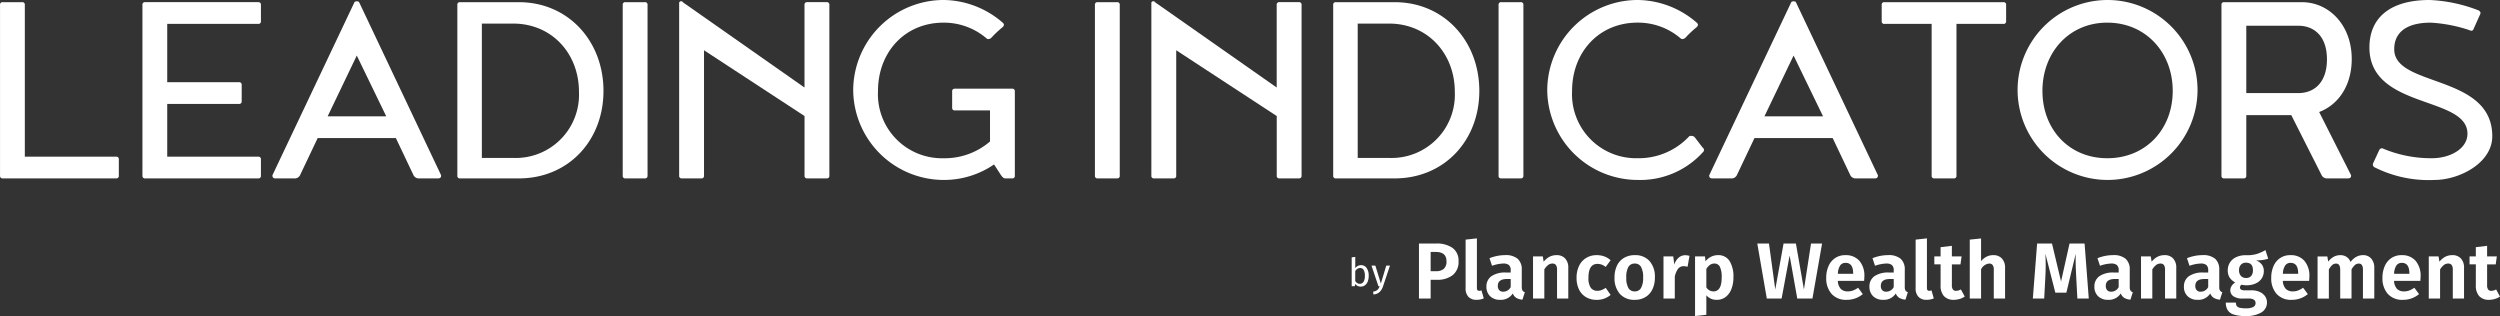 <svg xmlns="http://www.w3.org/2000/svg" width="324" height="40.959"><rect width="100%" height="100%" fill="#333333" stroke="none"/><g data-name="Group 13024"><g data-name="Group 13023"><g data-name="Group 13022"><path fill="#fff" d="M.366 23.121h14.672a.32.32 0 0 0 .362-.362v-2.091a.32.32 0 0 0-.362-.362H3.217V.644a.32.32 0 0 0-.362-.363H.366a.32.32 0 0 0-.362.363v22.115a.32.32 0 0 0 .362.362m0 0" data-name="Path 19656"/></g></g></g><g data-name="Group 13027"><g data-name="Group 13026"><g data-name="Group 13025"><path fill="#fff" d="M18.822 23.121h14.631a.32.32 0 0 0 .363-.362v-2.091a.32.32 0 0 0-.363-.362h-11.78v-6.835h9.288a.32.32 0 0 0 .362-.363v-2.09a.32.32 0 0 0-.362-.363h-9.288V3.096h11.78a.32.32 0 0 0 .363-.363V.643a.32.32 0 0 0-.363-.363H18.822a.32.32 0 0 0-.362.363v22.115a.32.32 0 0 0 .362.363m0 0" data-name="Path 19657"/></g></g></g><g data-name="Group 13030"><g data-name="Group 13029"><g data-name="Group 13028"><path fill="#fff" d="M35.705 23.121h2.573a.77.77 0 0 0 .6-.4l2.291-4.824h10.138l2.292 4.824a.77.77 0 0 0 .6.4h2.573c.281 0 .4-.12.4-.4L46.521.242a1 1 0 0 0-.281-.081 1 1 0 0 0-.281.081L35.303 22.718c0 .282.121.403.402.403m6.756-8.042 3.779-7.88 3.82 7.88Zm0 0" data-name="Path 19658"/></g></g></g><g data-name="Group 13033"><g data-name="Group 13032"><g data-name="Group 13031"><path fill="#fff" d="M59.634 23.121h7.6c6.433 0 10.977-4.906 10.977-11.339S73.667.282 67.234.282h-7.6a.32.32 0 0 0-.362.363V22.76a.32.32 0 0 0 .362.361m2.815-2.654V3.056h4.061c4.986 0 8.524 3.86 8.524 8.846a8.2 8.2 0 0 1-8.524 8.565Zm0 0" data-name="Path 19659"/></g></g></g><g data-name="Group 13036"><g data-name="Group 13035"><g data-name="Group 13034"><path fill="#fff" d="M81.066 23.121h2.494a.32.32 0 0 0 .362-.362V.644a.32.32 0 0 0-.362-.363h-2.494a.32.32 0 0 0-.362.363v22.115a.32.32 0 0 0 .362.362m0 0" data-name="Path 19660"/></g></g></g><g data-name="Group 13039"><g data-name="Group 13038"><g data-name="Group 13037"><path fill="#fff" d="M88.384 23.121h2.494a.32.32 0 0 0 .362-.362V6.514l13.028 8.524v7.72a.32.32 0 0 0 .362.362h2.494a.32.32 0 0 0 .362-.362V.643a.32.32 0 0 0-.362-.363h-2.5a.32.32 0 0 0-.362.363v10.7L88.54.322c-.12-.12-.12-.161-.281-.161a.29.29 0 0 0-.241.161v22.437a.32.32 0 0 0 .366.362m0 0" data-name="Path 19661"/></g></g></g><g data-name="Group 13042"><g data-name="Group 13041"><g data-name="Group 13040"><path fill="#fff" d="M122.316 23.321a11.45 11.45 0 0 0 6.514-2.01l.884 1.367c.2.281.363.442.563.442h.884a.32.32 0 0 0 .363-.362v-10.9a.32.32 0 0 0-.363-.363h-7.4a.32.32 0 0 0-.362.363v2.09a.32.32 0 0 0 .362.362h4.544v4.027a9 9 0 0 1-6.032 2.171 8.3 8.3 0 0 1-8.484-8.725c0-4.986 3.458-8.846 8.484-8.846a8.47 8.47 0 0 1 5.549 2.01.37.37 0 0 0 .281.121.64.64 0 0 0 .4-.2 14 14 0 0 1 1.414-1.331.6.6 0 0 0 .2-.322c0-.04-.04-.08-.08-.2a11.86 11.86 0 0 0-7.72-3.016 11.74 11.74 0 0 0-11.742 11.662 11.74 11.74 0 0 0 11.741 11.66m0 0" data-name="Path 19662"/></g></g></g><g data-name="Group 13045"><g data-name="Group 13044"><g data-name="Group 13043"><path fill="#fff" d="M142.264 23.121h2.494a.32.32 0 0 0 .362-.362V.644a.32.32 0 0 0-.362-.363h-2.494a.32.32 0 0 0-.362.363v22.115a.32.32 0 0 0 .362.362m0 0" data-name="Path 19663"/></g></g></g><g data-name="Group 13048"><g data-name="Group 13047"><g data-name="Group 13046"><path fill="#fff" d="M149.582 23.121h2.494a.32.32 0 0 0 .362-.362V6.514l13.028 8.524v7.72a.32.32 0 0 0 .362.362h2.494a.32.32 0 0 0 .362-.362V.643a.32.32 0 0 0-.362-.363h-2.5a.32.32 0 0 0-.362.363v10.7L149.738.322c-.12-.12-.12-.161-.281-.161a.29.29 0 0 0-.241.161v22.437a.32.32 0 0 0 .366.362m0 0" data-name="Path 19664"/></g></g></g><g data-name="Group 13051"><g data-name="Group 13050"><g data-name="Group 13049"><path fill="#fff" d="M173.144 23.121h7.6c6.433 0 10.977-4.906 10.977-11.339s-4.544-11.5-10.977-11.5h-7.6a.32.32 0 0 0-.362.363V22.76a.32.32 0 0 0 .362.361m2.815-2.654V3.056h4.061c4.986 0 8.524 3.86 8.524 8.846a8.2 8.2 0 0 1-8.524 8.565Zm0 0" data-name="Path 19665"/></g></g></g><g data-name="Group 13054"><g data-name="Group 13053"><g data-name="Group 13052"><path fill="#fff" d="M194.576 23.121h2.494a.32.32 0 0 0 .362-.362V.644a.32.32 0 0 0-.362-.363h-2.494a.32.32 0 0 0-.362.363v22.115a.32.32 0 0 0 .362.362m0 0" data-name="Path 19666"/></g></g></g><g data-name="Group 13057"><g data-name="Group 13056"><g data-name="Group 13055"><path fill="#fff" d="M212.264 23.321a10.95 10.95 0 0 0 8.525-3.7.3.3 0 0 0 .04-.2.3.3 0 0 0-.161-.284l-1.045-1.367a.64.64 0 0 0-.483-.161.34.34 0 0 0-.241.08 8.94 8.94 0 0 1-6.674 2.815 8.3 8.3 0 0 1-8.484-8.725c0-4.986 3.458-8.846 8.484-8.846a8.47 8.47 0 0 1 5.549 2.01.37.37 0 0 0 .281.121.64.64 0 0 0 .4-.2 14 14 0 0 1 1.41-1.327.6.6 0 0 0 .2-.322c0-.04-.04-.08-.08-.2a11.86 11.86 0 0 0-7.72-3.016 11.74 11.74 0 0 0-11.742 11.662 11.74 11.74 0 0 0 11.741 11.66m0 0" data-name="Path 19667"/></g></g></g><g data-name="Group 13060"><g data-name="Group 13059"><g data-name="Group 13058"><path fill="#fff" d="M221.914 23.121h2.573a.77.77 0 0 0 .6-.4l2.291-4.824h10.138l2.292 4.824a.77.77 0 0 0 .6.4h2.573c.281 0 .4-.12.4-.4L232.73.242a1 1 0 0 0-.281-.081 1 1 0 0 0-.281.081l-10.656 22.476c0 .282.121.403.402.403m6.756-8.042 3.779-7.88 3.82 7.88Zm0 0" data-name="Path 19668"/></g></g></g><g data-name="Group 13063"><g data-name="Group 13062"><g data-name="Group 13061"><path fill="#fff" d="M250.704 23.121h2.493a.32.32 0 0 0 .362-.362V3.097h6.071a.32.32 0 0 0 .363-.363V.644a.32.32 0 0 0-.363-.363h-15.4a.32.32 0 0 0-.362.363v2.09a.32.32 0 0 0 .362.363h6.11v19.662a.32.32 0 0 0 .364.362m0 0" data-name="Path 19669"/></g></g></g><g data-name="Group 13066"><g data-name="Group 13065"><g data-name="Group 13064"><path fill="#fff" d="M273.14 23.321a11.67 11.67 0 0 0 11.661-11.66A11.67 11.67 0 0 0 273.14 0a11.67 11.67 0 0 0-11.661 11.661 11.67 11.67 0 0 0 11.661 11.66m-.04-2.815c-4.946 0-8.4-3.74-8.4-8.725s3.458-8.846 8.4-8.846c4.986 0 8.484 3.86 8.484 8.846s-3.497 8.726-8.484 8.726Zm0 0" data-name="Path 19670"/></g></g></g><g data-name="Group 13069"><g data-name="Group 13068"><g data-name="Group 13067"><path fill="#fff" d="M288.263 23.121h2.494a.32.32 0 0 0 .362-.362v-7.841h5.83l3.941 7.8a.77.77 0 0 0 .6.4h2.815c.281 0 .4-.12.4-.4l-4.142-8.202c2.453-.925 4.222-3.378 4.222-6.876 0-4.343-2.9-7.359-6.474-7.359h-10.048a.32.32 0 0 0-.362.363v22.115a.32.32 0 0 0 .362.362m2.855-11.058V3.337h6.755c2.011 0 3.7 1.327 3.7 4.343s-1.649 4.383-3.7 4.383Zm0 0" data-name="Path 19671"/></g></g></g><g data-name="Group 13072"><g data-name="Group 13071"><g data-name="Group 13070"><path fill="#fff" d="M315.52 23.321c3.177 0 7.479-2.171 7.479-5.669 0-8.082-12.706-6.314-12.706-11.259 0-.684.04-3.457 4.745-3.457a19.2 19.2 0 0 1 4.985.965.63.63 0 0 0 .322.08.28.28 0 0 0 .2-.161l.885-1.97a.25.25 0 0 0 .04-.161c0-.161-.08-.2-.2-.322A19.7 19.7 0 0 0 314.877 0c-5.107 0-7.8 2.292-7.8 6.153 0 8.041 12.706 6.232 12.706 11.178 0 1.93-2.212 3.176-4.624 3.176a16.2 16.2 0 0 1-6.313-1.246.24.24 0 0 0-.161-.041.41.41 0 0 0-.322.2l-.8 1.729a.3.3 0 0 0-.041.2.41.41 0 0 0 .2.322 15.6 15.6 0 0 0 7.798 1.65m0 0" data-name="Path 19672"/></g></g></g><g data-name="Group 13075"><g data-name="Group 13074"><g data-name="Group 13073"><path fill="#fff" d="M176.393 34.364a.84.84 0 0 1 .722.368 1.7 1.7 0 0 1 .269 1.022 2 2 0 0 1-.127.732 1.06 1.06 0 0 1-.364.488.92.92 0 0 1-.555.173.88.88 0 0 1-.707-.354l-.042.294h-.41v-3.735l.463-.057v1.461a.9.9 0 0 1 .751-.392m-.166 2.416a.55.55 0 0 0 .481-.251 1.36 1.36 0 0 0 .177-.775 1.44 1.44 0 0 0-.163-.782.52.52 0 0 0-.46-.241.75.75 0 0 0-.623.414v1.273a.8.8 0 0 0 .258.265.6.6 0 0 0 .329.097Zm0 0" data-name="Path 19673"/></g></g></g><g data-name="Group 13078"><g data-name="Group 13077"><g data-name="Group 13076"><path fill="#fff" d="M179.242 37.102a1.8 1.8 0 0 1-.439.736 1.3 1.3 0 0 1-.8.325l-.05-.364a1.3 1.3 0 0 0 .417-.131.7.7 0 0 0 .257-.219 1.6 1.6 0 0 0 .173-.359h-.159l-.895-2.666h.5l.714 2.324.7-2.324h.481Zm0 0" data-name="Path 19674"/></g></g></g><g data-name="Group 13081"><g data-name="Group 13080"><g data-name="Group 13079"><path fill="#fff" d="M186.102 31.561a3.54 3.54 0 0 1 2.158.577 2.02 2.02 0 0 1 .767 1.723 2.16 2.16 0 0 1-.764 1.8 3.2 3.2 0 0 1-2.037.6h-.814v2.43h-1.514v-7.13Zm0 3.587a1.52 1.52 0 0 0 1.008-.3 1.24 1.24 0 0 0 .354-.99q0-1.206-1.383-1.206h-.669v2.494Zm0 0" data-name="Path 19675"/></g></g></g><g data-name="Group 13084"><g data-name="Group 13083"><g data-name="Group 13082"><path fill="#fff" d="M191.354 38.857a1.38 1.38 0 0 1-1.04-.386 1.53 1.53 0 0 1-.371-1.1v-6.316l1.464-.163v6.437q0 .361.3.361a.65.65 0 0 0 .29-.06l.3 1.04a2.3 2.3 0 0 1-.943.187m0 0" data-name="Path 19676"/></g></g></g><g data-name="Group 13087"><g data-name="Group 13086"><g data-name="Group 13085"><path fill="#fff" d="M197.22 37.177a.9.9 0 0 0 .092.47.54.54 0 0 0 .308.219l-.308.969a1.8 1.8 0 0 1-.789-.226 1.18 1.18 0 0 1-.467-.577 1.82 1.82 0 0 1-1.641.824 1.78 1.78 0 0 1-1.295-.467 1.64 1.64 0 0 1-.477-1.224 1.6 1.6 0 0 1 .647-1.372 3.14 3.14 0 0 1 1.868-.474h.63v-.265a.9.9 0 0 0-.226-.7 1.14 1.14 0 0 0-.753-.2 4.8 4.8 0 0 0-1.443.29l-.329-.98a5.5 5.5 0 0 1 2.02-.4 2.38 2.38 0 0 1 1.638.478 1.83 1.83 0 0 1 .527 1.425Zm-2.4.626a1.08 1.08 0 0 0 .969-.6V36.16h-.486q-1.186 0-1.185.888a.8.8 0 0 0 .18.562.67.67 0 0 0 .521.193Zm0 0" data-name="Path 19677"/></g></g></g><g data-name="Group 13090"><g data-name="Group 13089"><g data-name="Group 13088"><path fill="#fff" d="M201.729 33.067a1.44 1.44 0 0 1 1.121.439 1.7 1.7 0 0 1 .4 1.21v3.976h-1.457V34.96a.98.98 0 0 0-.152-.623.54.54 0 0 0-.446-.18.9.9 0 0 0-.562.191 2.1 2.1 0 0 0-.488.573v3.77h-1.464V33.23h1.266l.113.69a2.4 2.4 0 0 1 .746-.637 1.96 1.96 0 0 1 .923-.216m0 0" data-name="Path 19678"/></g></g></g><g data-name="Group 13093"><g data-name="Group 13092"><g data-name="Group 13091"><path fill="#fff" d="M206.925 33.067a2.9 2.9 0 0 1 .983.159 2.6 2.6 0 0 1 .828.5l-.637.867a2 2 0 0 0-.523-.3 1.6 1.6 0 0 0-.548-.092q-1.165 0-1.164 1.793a2.2 2.2 0 0 0 .3 1.3 1.01 1.01 0 0 0 .856.393 1.5 1.5 0 0 0 .523-.088 3 3 0 0 0 .559-.294l.637.916a2.75 2.75 0 0 1-1.79.64 2.7 2.7 0 0 1-1.4-.35 2.3 2.3 0 0 1-.909-.994 3.4 3.4 0 0 1-.318-1.51 3.5 3.5 0 0 1 .318-1.532 2.4 2.4 0 0 1 .909-1.033 2.55 2.55 0 0 1 1.376-.375m0 0" data-name="Path 19679"/></g></g></g><g data-name="Group 13096"><g data-name="Group 13095"><g data-name="Group 13094"><path fill="#fff" d="M211.87 33.067a2.44 2.44 0 0 1 1.914.768 3.07 3.07 0 0 1 .69 2.126 3.5 3.5 0 0 1-.315 1.521 2.33 2.33 0 0 1-.905 1.015 2.6 2.6 0 0 1-1.394.361 2.47 2.47 0 0 1-1.924-.768 3.06 3.06 0 0 1-.693-2.129 3.5 3.5 0 0 1 .311-1.521 2.33 2.33 0 0 1 .905-1.012 2.67 2.67 0 0 1 1.411-.361m0 1.089a.91.91 0 0 0-.831.439 2.65 2.65 0 0 0-.272 1.365 2.65 2.65 0 0 0 .272 1.365.9.9 0 0 0 .821.439.9.9 0 0 0 .817-.439 2.66 2.66 0 0 0 .272-1.365 2.7 2.7 0 0 0-.269-1.365.88.88 0 0 0-.81-.438Zm0 0" data-name="Path 19680"/></g></g></g><g data-name="Group 13099"><g data-name="Group 13098"><g data-name="Group 13097"><path fill="#fff" d="M218.41 33.076a2 2 0 0 1 .545.085l-.244 1.411a2 2 0 0 0-.485-.074.9.9 0 0 0-.753.343 2.55 2.55 0 0 0-.421 1.029v2.818h-1.464v-5.461h1.266l.134 1.061a1.96 1.96 0 0 1 .569-.895 1.28 1.28 0 0 1 .853-.317m0 0" data-name="Path 19681"/></g></g></g><g data-name="Group 13102"><g data-name="Group 13101"><g data-name="Group 13100"><path fill="#fff" d="M222.624 33.067a1.7 1.7 0 0 1 1.528.757 3.83 3.83 0 0 1 .5 2.126 4.1 4.1 0 0 1-.258 1.5 2.37 2.37 0 0 1-.746 1.036 1.85 1.85 0 0 1-1.158.371 1.7 1.7 0 0 1-1.348-.587v2.522l-1.464.166V33.23h1.287l.071.64a2 2 0 0 1 .729-.6 1.95 1.95 0 0 1 .859-.203m-.566 4.7q1.072 0 1.072-1.8a3 3 0 0 0-.237-1.4.78.78 0 0 0-.722-.414.95.95 0 0 0-.573.191 1.7 1.7 0 0 0-.456.509v2.38a1.05 1.05 0 0 0 .916.531Zm0 0" data-name="Path 19682"/></g></g></g><g data-name="Group 13105"><g data-name="Group 13104"><g data-name="Group 13103"><path fill="#fff" d="m236.142 31.561-1.249 7.131h-1.967l-.99-5.574-1.04 5.574h-1.917l-1.234-7.131h1.514l.814 5.956 1.078-5.956h1.6l1.04 5.956.918-5.956Zm0 0" data-name="Path 19683"/></g></g></g><g data-name="Group 13108"><g data-name="Group 13107"><g data-name="Group 13106"><path fill="#fff" d="M241.623 35.837q0 .1-.032.566h-3.409a1.63 1.63 0 0 0 .4 1.054 1.27 1.27 0 0 0 .9.308 1.9 1.9 0 0 0 .658-.113 3 3 0 0 0 .672-.361l.608.824a3.2 3.2 0 0 1-2.073.743 2.51 2.51 0 0 1-1.977-.771 3.03 3.03 0 0 1-.69-2.094 3.7 3.7 0 0 1 .294-1.5 2.4 2.4 0 0 1 .852-1.043 2.3 2.3 0 0 1 1.337-.382 2.3 2.3 0 0 1 1.811.732 2.96 2.96 0 0 1 .649 2.037m-1.454-.41q0-1.361-.98-1.362a.83.83 0 0 0-.7.336 2.07 2.07 0 0 0-.3 1.086h1.98Zm0 0" data-name="Path 19684"/></g></g></g><g data-name="Group 13111"><g data-name="Group 13110"><g data-name="Group 13109"><path fill="#fff" d="M246.857 37.177a.9.9 0 0 0 .092.47.54.54 0 0 0 .308.219l-.308.969a1.8 1.8 0 0 1-.789-.226 1.18 1.18 0 0 1-.467-.577 1.82 1.82 0 0 1-1.641.824 1.78 1.78 0 0 1-1.295-.467 1.64 1.64 0 0 1-.477-1.224 1.6 1.6 0 0 1 .647-1.372 3.14 3.14 0 0 1 1.868-.474h.63v-.265a.9.9 0 0 0-.226-.7 1.14 1.14 0 0 0-.753-.2 4.8 4.8 0 0 0-1.443.29l-.329-.98a5.5 5.5 0 0 1 2.02-.4 2.38 2.38 0 0 1 1.638.478 1.83 1.83 0 0 1 .527 1.425Zm-2.4.626a1.08 1.08 0 0 0 .969-.6V36.16h-.486q-1.186 0-1.185.888a.8.8 0 0 0 .18.562.67.67 0 0 0 .521.193Zm0 0" data-name="Path 19685"/></g></g></g><g data-name="Group 13114"><g data-name="Group 13113"><g data-name="Group 13112"><path fill="#fff" d="M249.677 38.857a1.38 1.38 0 0 1-1.04-.386 1.53 1.53 0 0 1-.371-1.1v-6.316l1.464-.163v6.437q0 .361.3.361a.65.65 0 0 0 .29-.06l.3 1.04a2.3 2.3 0 0 1-.943.187m0 0" data-name="Path 19686"/></g></g></g><g data-name="Group 13117"><g data-name="Group 13116"><g data-name="Group 13115"><path fill="#fff" d="M254.632 38.433a2.3 2.3 0 0 1-.676.315 2.7 2.7 0 0 1-.746.11 1.67 1.67 0 0 1-1.277-.485 2 2 0 0 1-.432-1.394v-2.72h-.812v-1.026h.812v-1.2l1.461-.173v1.373h1.26l-.145 1.029h-1.114v2.692a.94.94 0 0 0 .134.566.49.49 0 0 0 .414.173 1.3 1.3 0 0 0 .619-.184Zm0 0" data-name="Path 19687"/></g></g></g><g data-name="Group 13120"><g data-name="Group 13119"><g data-name="Group 13118"><path fill="#fff" d="M258.331 33.067a1.45 1.45 0 0 1 1.118.439 1.7 1.7 0 0 1 .407 1.21v3.976h-1.461V34.96a.96.96 0 0 0-.156-.623.55.55 0 0 0-.442-.18 1.3 1.3 0 0 0-1.051.753v3.781h-1.463v-7.636l1.464-.152v2.946a2.3 2.3 0 0 1 .714-.587 1.9 1.9 0 0 1 .87-.195m0 0" data-name="Path 19688"/></g></g></g><g data-name="Group 13123"><g data-name="Group 13122"><g data-name="Group 13121"><path fill="#fff" d="M270.706 38.692h-1.479l-.156-2.9q-.072-1.3-.071-2.2 0-.484.011-.7l-1.209 5.036h-1.432l-1.288-5.048q.038.63.039 1.411 0 .836-.039 1.535l-.155 2.866h-1.472l.555-7.131h1.928l1.174 4.916 1.1-4.916h1.949Zm0 0" data-name="Path 19689"/></g></g></g><g data-name="Group 13126"><g data-name="Group 13125"><g data-name="Group 13124"><path fill="#fff" d="M276.013 37.177a.9.9 0 0 0 .092.47.54.54 0 0 0 .308.219l-.308.969a1.8 1.8 0 0 1-.789-.226 1.18 1.18 0 0 1-.467-.577 1.82 1.82 0 0 1-1.641.824 1.78 1.78 0 0 1-1.295-.467 1.64 1.64 0 0 1-.477-1.224 1.6 1.6 0 0 1 .647-1.372 3.14 3.14 0 0 1 1.868-.474h.63v-.265a.9.9 0 0 0-.226-.7 1.14 1.14 0 0 0-.753-.2 4.8 4.8 0 0 0-1.443.29l-.329-.98a5.5 5.5 0 0 1 2.02-.4 2.38 2.38 0 0 1 1.638.478 1.83 1.83 0 0 1 .527 1.425Zm-2.4.626a1.08 1.08 0 0 0 .969-.6V36.16h-.486q-1.186 0-1.185.888a.8.8 0 0 0 .18.562.67.67 0 0 0 .521.193Zm0 0" data-name="Path 19690"/></g></g></g><g data-name="Group 13129"><g data-name="Group 13128"><g data-name="Group 13127"><path fill="#fff" d="M280.523 33.067a1.44 1.44 0 0 1 1.121.439 1.7 1.7 0 0 1 .4 1.21v3.976h-1.457V34.96a.98.98 0 0 0-.152-.623.54.54 0 0 0-.446-.18.9.9 0 0 0-.562.191 2.1 2.1 0 0 0-.488.573v3.77h-1.464V33.23h1.266l.113.69a2.4 2.4 0 0 1 .746-.637 1.96 1.96 0 0 1 .923-.216m0 0" data-name="Path 19691"/></g></g></g><g data-name="Group 13132"><g data-name="Group 13131"><g data-name="Group 13130"><path fill="#fff" d="M287.614 37.177a.9.9 0 0 0 .092.47.54.54 0 0 0 .308.219l-.308.969a1.8 1.8 0 0 1-.789-.226 1.18 1.18 0 0 1-.467-.577 1.82 1.82 0 0 1-1.641.824 1.78 1.78 0 0 1-1.295-.467 1.64 1.64 0 0 1-.477-1.224 1.6 1.6 0 0 1 .647-1.372 3.14 3.14 0 0 1 1.868-.474h.63v-.265a.9.9 0 0 0-.226-.7 1.14 1.14 0 0 0-.753-.2 4.8 4.8 0 0 0-1.443.29l-.329-.98a5.5 5.5 0 0 1 2.02-.4 2.38 2.38 0 0 1 1.638.478 1.83 1.83 0 0 1 .527 1.425Zm-2.4.626a1.08 1.08 0 0 0 .969-.6V36.16h-.486q-1.186 0-1.185.888a.8.8 0 0 0 .18.562.67.67 0 0 0 .521.193Zm0 0" data-name="Path 19692"/></g></g></g><g data-name="Group 13135"><g data-name="Group 13134"><g data-name="Group 13133"><path fill="#fff" d="M293.96 33.531a4.6 4.6 0 0 1-1.578.205 1.8 1.8 0 0 1 .76.562 1.37 1.37 0 0 1 .248.838 1.7 1.7 0 0 1-.272.944 1.8 1.8 0 0 1-.782.654 2.8 2.8 0 0 1-1.192.237 2.5 2.5 0 0 1-.637-.074.41.41 0 0 0-.205.361.32.32 0 0 0 .127.265.9.9 0 0 0 .5.1h.838a2.6 2.6 0 0 1 1.065.2 1.67 1.67 0 0 1 .711.559 1.35 1.35 0 0 1 .255.806 1.47 1.47 0 0 1-.718 1.3 3.76 3.76 0 0 1-2.062.47 4.7 4.7 0 0 1-1.532-.2 1.43 1.43 0 0 1-.793-.586 1.84 1.84 0 0 1-.226-.953h1.309a.77.77 0 0 0 .1.424.6.6 0 0 0 .375.237 3 3 0 0 0 .789.078 2 2 0 0 0 .994-.177.55.55 0 0 0 .287-.492.51.51 0 0 0-.219-.446 1.1 1.1 0 0 0-.635-.151h-.8a2 2 0 0 1-1.22-.3.93.93 0 0 1-.4-.768 1.05 1.05 0 0 1 .17-.562 1.4 1.4 0 0 1 .47-.456 1.94 1.94 0 0 1-.739-.654 1.7 1.7 0 0 1-.23-.9 1.87 1.87 0 0 1 .294-1.047 1.9 1.9 0 0 1 .824-.69 2.9 2.9 0 0 1 1.21-.241 4.6 4.6 0 0 0 1.39-.145 6 6 0 0 0 1.167-.516Zm-2.886.513a.85.85 0 0 0-.654.265 1 1 0 0 0-.241.714 1.05 1.05 0 0 0 .241.732.85.85 0 0 0 .665.269.84.84 0 0 0 .668-.258 1.13 1.13 0 0 0 .226-.764q0-.957-.905-.958m0 0" data-name="Path 19693"/></g></g></g><g data-name="Group 13138"><g data-name="Group 13137"><g data-name="Group 13136"><path fill="#fff" d="M299.296 35.837q0 .1-.032.566h-3.409a1.63 1.63 0 0 0 .4 1.054 1.27 1.27 0 0 0 .9.308 1.9 1.9 0 0 0 .658-.113 3 3 0 0 0 .672-.361l.608.824a3.2 3.2 0 0 1-2.073.743 2.51 2.51 0 0 1-1.977-.771 3.03 3.03 0 0 1-.69-2.094 3.7 3.7 0 0 1 .294-1.5 2.4 2.4 0 0 1 .852-1.043 2.3 2.3 0 0 1 1.337-.382 2.3 2.3 0 0 1 1.811.732 2.96 2.96 0 0 1 .649 2.037m-1.454-.41q0-1.361-.98-1.362a.83.83 0 0 0-.7.336 2.07 2.07 0 0 0-.3 1.086h1.98Zm0 0" data-name="Path 19694"/></g></g></g><g data-name="Group 13141"><g data-name="Group 13140"><g data-name="Group 13139"><path fill="#fff" d="M306.26 33.067a1.34 1.34 0 0 1 1.047.442 1.75 1.75 0 0 1 .4 1.206v3.976h-1.468v-3.732q0-.8-.534-.8a.75.75 0 0 0-.506.187 2.2 2.2 0 0 0-.442.577v3.77h-1.465v-3.732q0-.8-.534-.8a.74.74 0 0 0-.506.191 2.2 2.2 0 0 0-.432.573v3.77h-1.463v-5.461h1.266l.113.677a2.3 2.3 0 0 1 .7-.626 1.8 1.8 0 0 1 .891-.216 1.4 1.4 0 0 1 .8.233 1.3 1.3 0 0 1 .5.651 2.4 2.4 0 0 1 .736-.661 1.8 1.8 0 0 1 .897-.225m0 0" data-name="Path 19695"/></g></g></g><g data-name="Group 13144"><g data-name="Group 13143"><g data-name="Group 13142"><path fill="#fff" d="M313.71 35.837q0 .1-.032.566h-3.409a1.63 1.63 0 0 0 .4 1.054 1.27 1.27 0 0 0 .9.308 1.9 1.9 0 0 0 .658-.113 3 3 0 0 0 .672-.361l.608.824a3.2 3.2 0 0 1-2.073.743 2.51 2.51 0 0 1-1.977-.771 3.03 3.03 0 0 1-.69-2.094 3.7 3.7 0 0 1 .294-1.5 2.4 2.4 0 0 1 .852-1.043 2.3 2.3 0 0 1 1.337-.382 2.3 2.3 0 0 1 1.811.732 2.96 2.96 0 0 1 .649 2.037m-1.454-.41q0-1.361-.98-1.362a.83.83 0 0 0-.7.336 2.07 2.07 0 0 0-.3 1.086h1.98Zm0 0" data-name="Path 19696"/></g></g></g><g data-name="Group 13147"><g data-name="Group 13146"><g data-name="Group 13145"><path fill="#fff" d="M317.818 33.067a1.44 1.44 0 0 1 1.121.439 1.7 1.7 0 0 1 .4 1.21v3.976h-1.457V34.96a.98.98 0 0 0-.152-.623.54.54 0 0 0-.446-.18.9.9 0 0 0-.562.191 2.1 2.1 0 0 0-.488.573v3.77h-1.464V33.23h1.266l.113.69a2.4 2.4 0 0 1 .746-.637 1.96 1.96 0 0 1 .923-.216m0 0" data-name="Path 19697"/></g></g></g><g data-name="Group 13150"><g data-name="Group 13149"><g data-name="Group 13148"><path fill="#fff" d="M323.999 38.433a2.3 2.3 0 0 1-.676.315 2.7 2.7 0 0 1-.746.11 1.67 1.67 0 0 1-1.277-.485 2 2 0 0 1-.432-1.394v-2.72h-.812v-1.026h.812v-1.2l1.461-.173v1.373h1.26l-.145 1.029h-1.114v2.692a.94.94 0 0 0 .134.566.49.49 0 0 0 .414.173 1.3 1.3 0 0 0 .619-.184Zm0 0" data-name="Path 19698"/></g></g></g></svg>